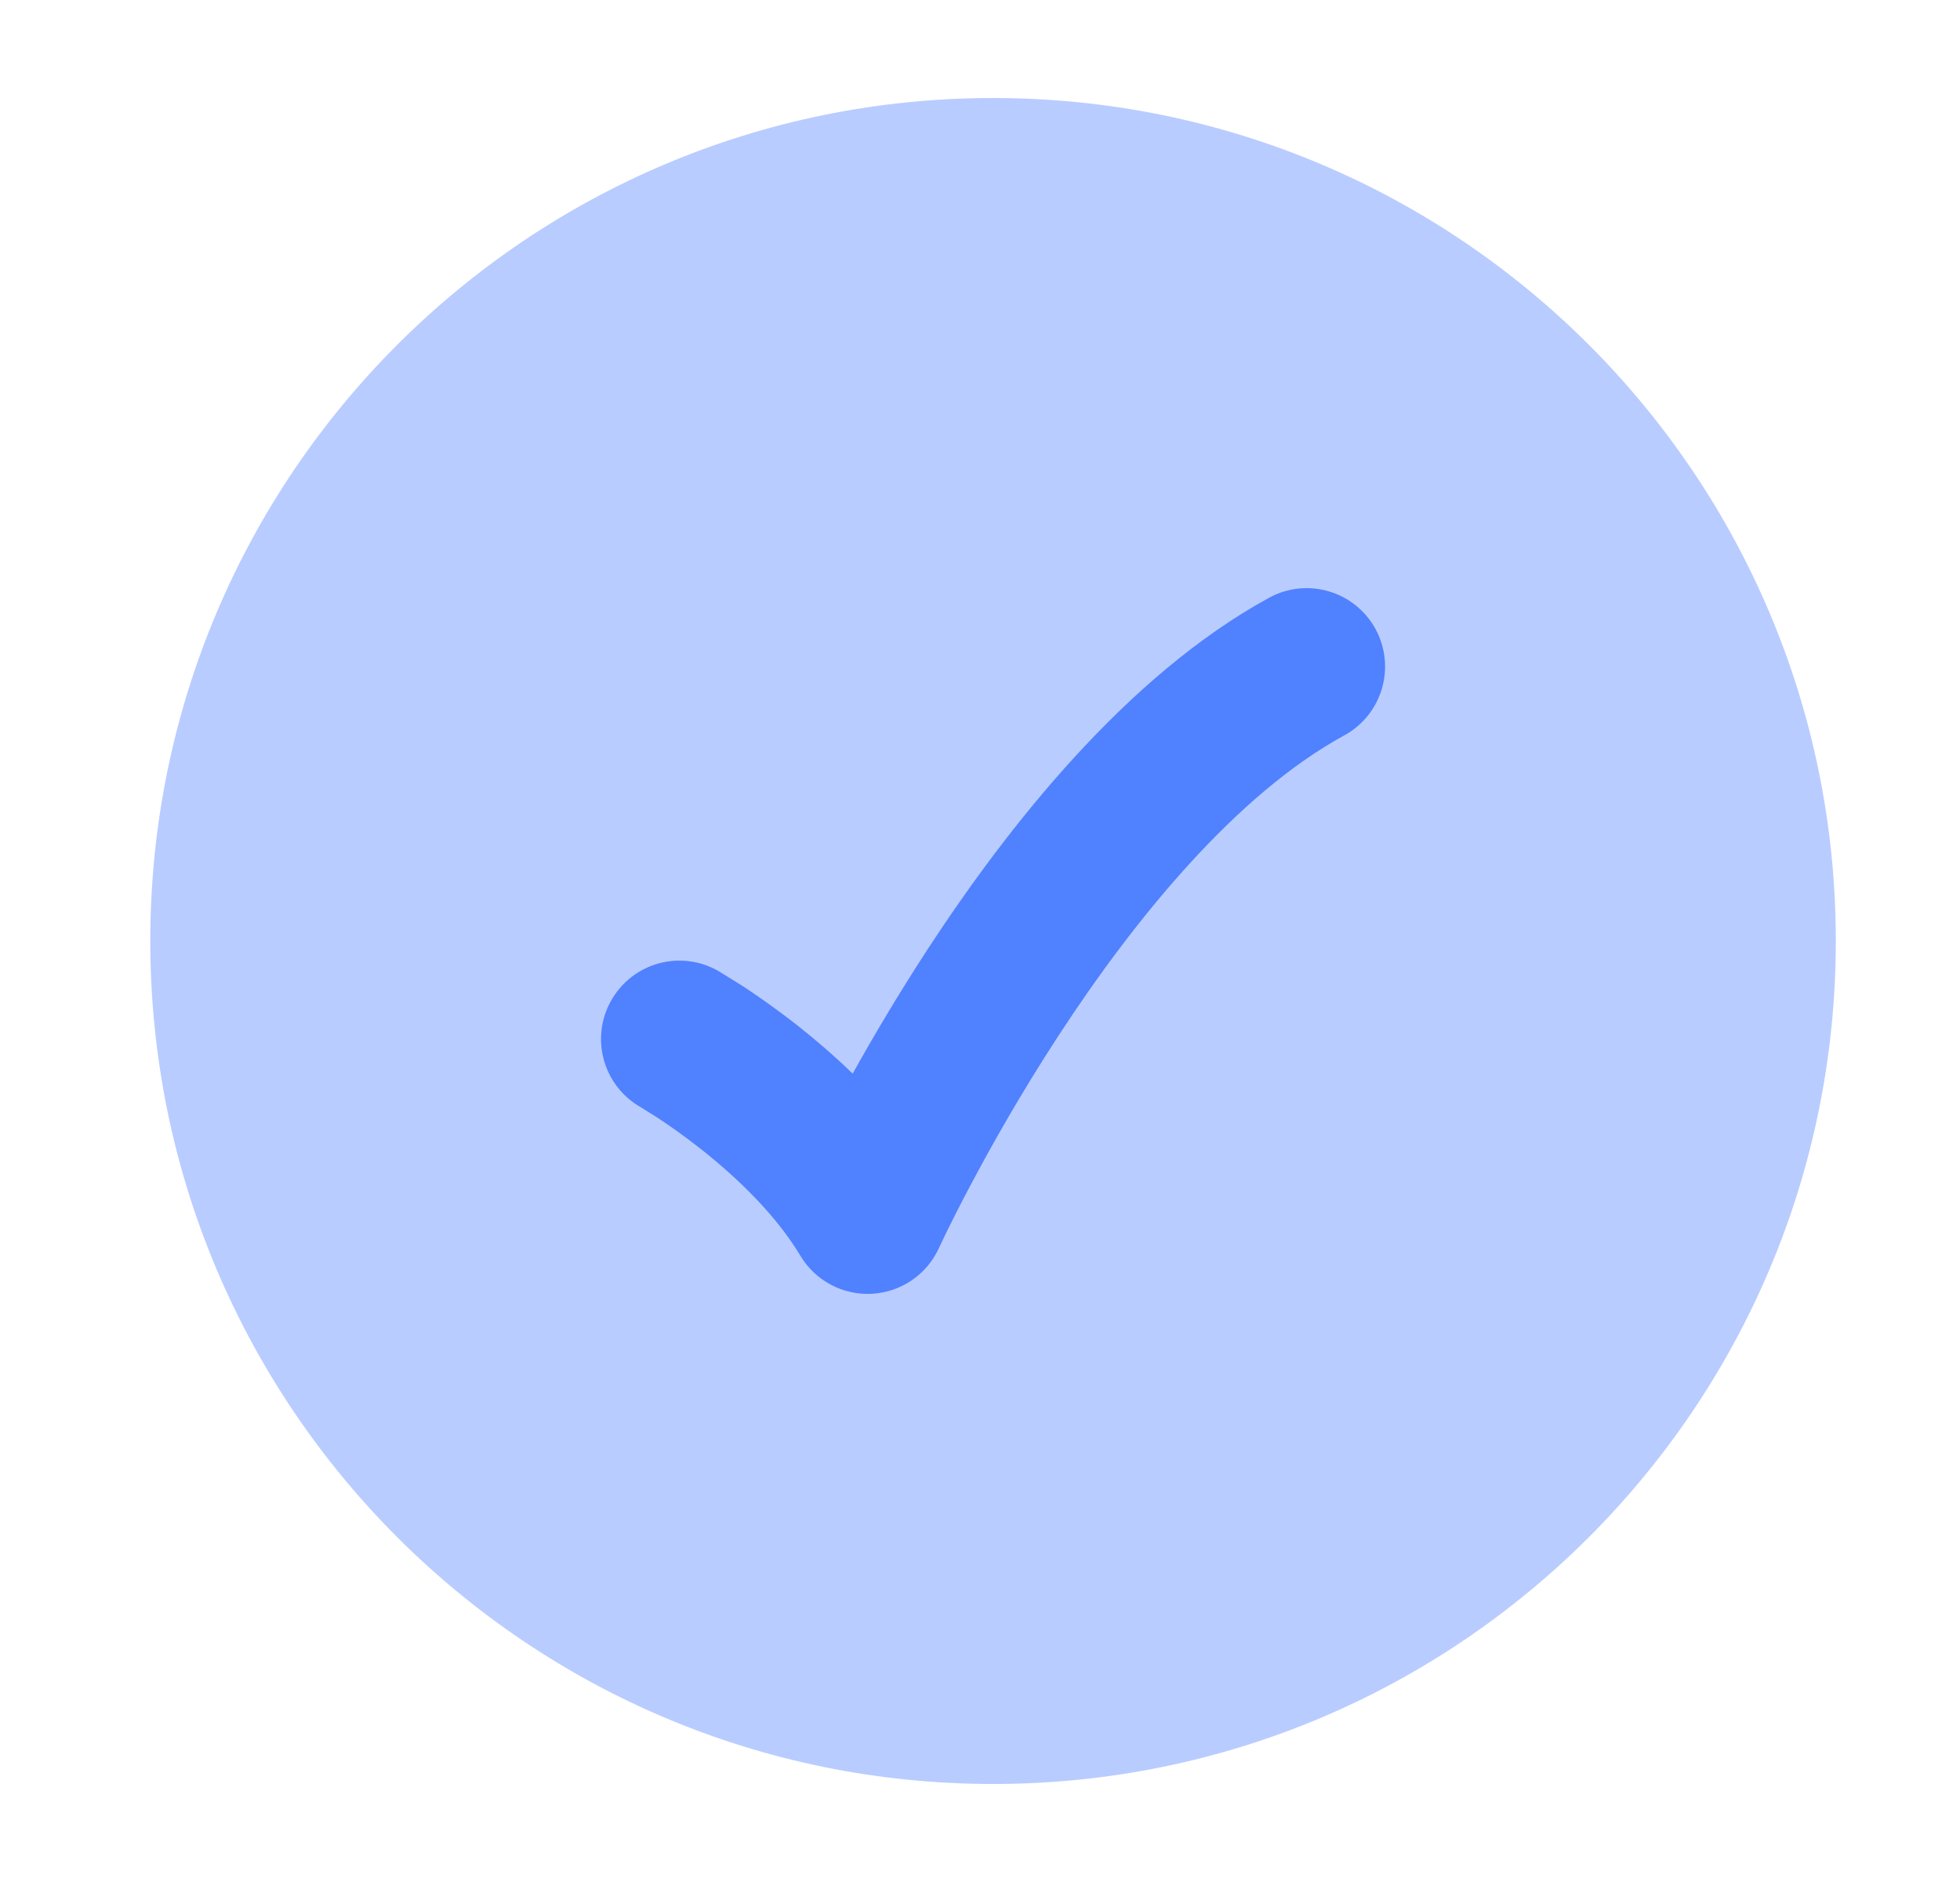 <svg width="25" height="24" viewBox="0 0 25 24" fill="none" xmlns="http://www.w3.org/2000/svg">
<path opacity="0.4" d="M1.917 12C1.917 17.937 6.729 22.75 12.666 22.75C18.604 22.75 23.416 17.937 23.416 12C23.416 6.063 18.604 1.25 12.666 1.25C6.729 1.25 1.917 6.063 1.917 12Z" fill="#5081FF"/>
<path d="M17.544 8.02C17.809 8.505 17.631 9.113 17.146 9.378C15.775 10.127 14.487 11.697 13.504 13.203C13.025 13.937 12.64 14.621 12.376 15.12C12.243 15.37 12.142 15.572 12.074 15.71L11.976 15.916C11.822 16.254 11.493 16.478 11.122 16.499C10.751 16.519 10.399 16.332 10.209 16.014C9.898 15.494 9.404 15.02 8.946 14.658C8.724 14.482 8.524 14.344 8.381 14.25L8.171 14.119C7.691 13.845 7.524 13.234 7.798 12.755C8.072 12.275 8.682 12.108 9.162 12.382L9.477 12.577C9.659 12.697 9.909 12.87 10.187 13.089C10.399 13.257 10.636 13.459 10.876 13.691C11.133 13.23 11.454 12.685 11.829 12.11C12.846 10.553 14.358 8.623 16.187 7.623C16.671 7.358 17.279 7.536 17.544 8.02Z" fill="#5081FF"/>
</svg>

